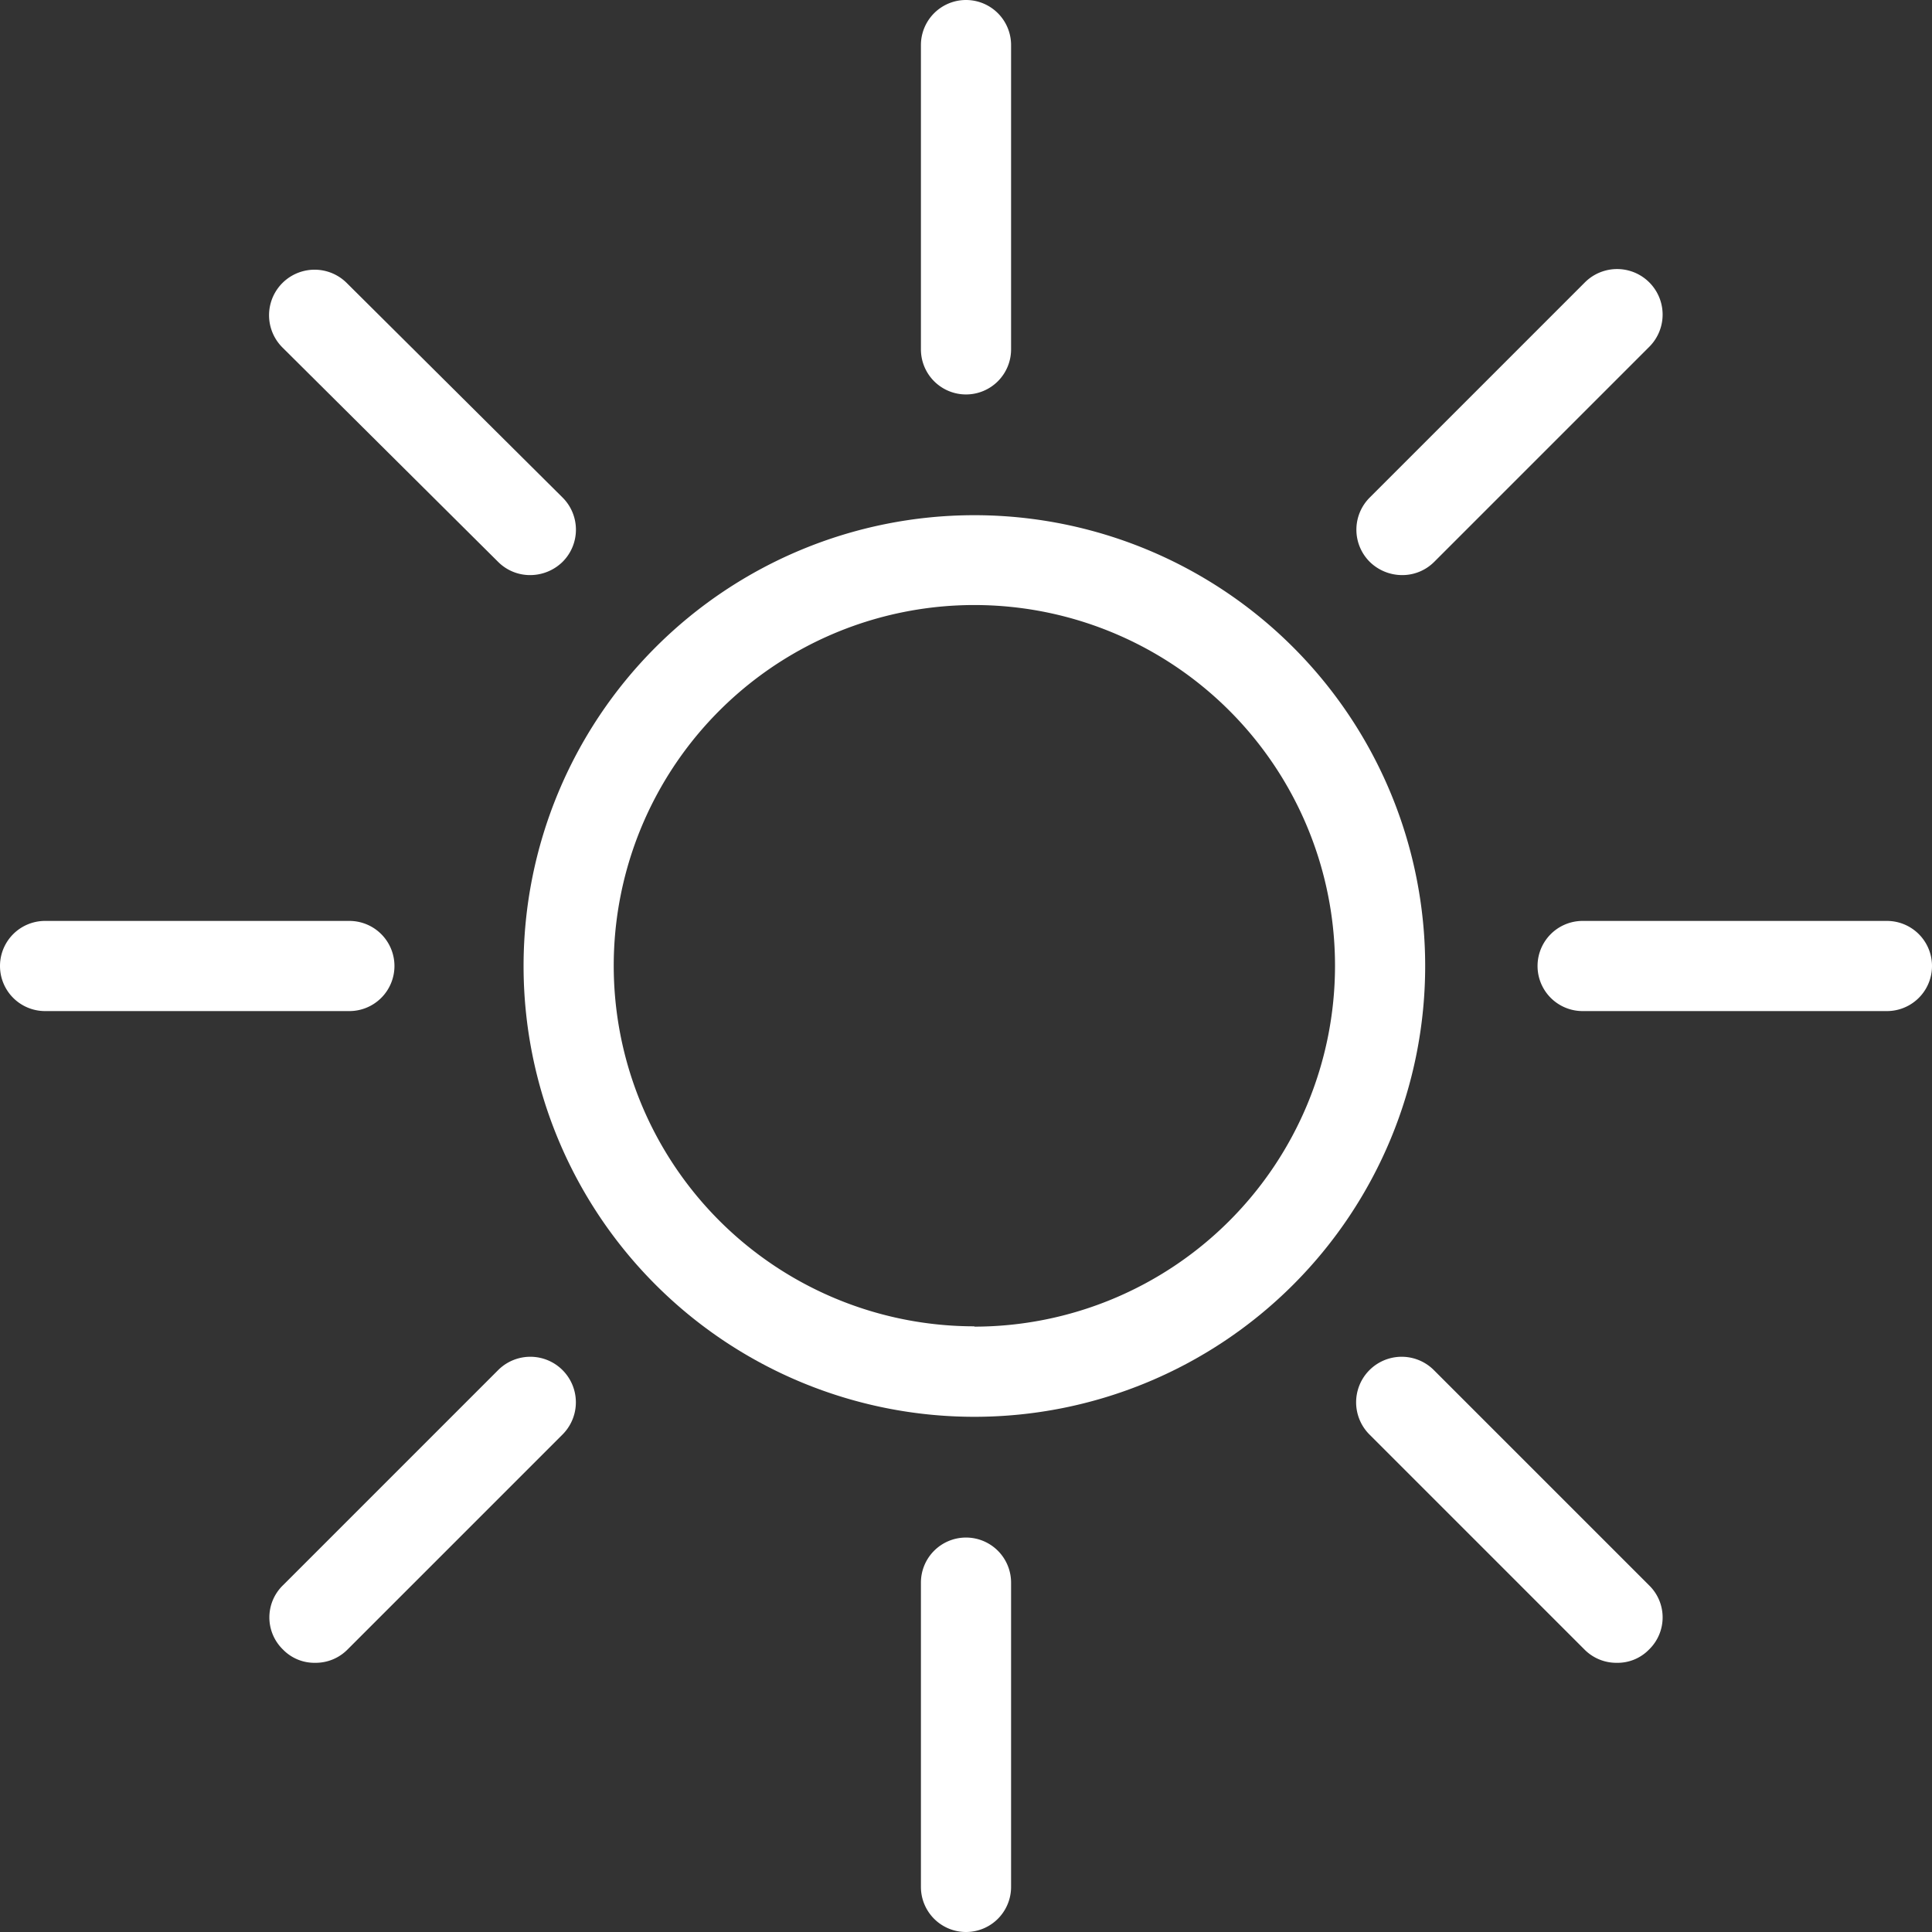 <?xml version="1.0" encoding="UTF-8"?> <svg xmlns="http://www.w3.org/2000/svg" id="Layer_1" data-name="Layer 1" viewBox="0 0 60 60"><rect x="0" y="0" width="60" height="60" fill="#333333" stroke="none"/><defs><style>.cls-1{fill:#fff;}</style></defs><path class="cls-1" d="M30.26,16a14,14,0,1,0,14,14A14,14,0,0,0,30.26,16Zm0,25.19A11.2,11.2,0,1,1,41.46,30,11.21,11.21,0,0,1,30.26,41.2Z"></path><path class="cls-1" d="M12.25,30a1.4,1.4,0,0,0-1.4-1.4H1.4a1.4,1.4,0,1,0,0,2.8h9.45A1.4,1.4,0,0,0,12.25,30Z"></path><path class="cls-1" d="M58.6,28.6H49.15a1.4,1.4,0,0,0,0,2.8H58.6a1.4,1.4,0,0,0,0-2.8Z"></path><path class="cls-1" d="M30,12.25a1.4,1.4,0,0,0,1.4-1.4V1.4a1.4,1.4,0,1,0-2.8,0v9.45A1.4,1.4,0,0,0,30,12.25Z"></path><path class="cls-1" d="M30,47.75a1.4,1.4,0,0,0-1.4,1.4V58.6a1.4,1.4,0,0,0,2.8,0V49.15A1.4,1.4,0,0,0,30,47.75Z"></path><path class="cls-1" d="M43.54,17.86a1.4,1.4,0,0,0,1-.41l6.68-6.68a1.4,1.4,0,0,0-2-2l-6.68,6.68a1.41,1.41,0,0,0,0,2A1.44,1.44,0,0,0,43.54,17.86Z"></path><path class="cls-1" d="M15.47,42.55,8.79,49.23a1.39,1.39,0,0,0,0,2,1.36,1.36,0,0,0,1,.41,1.39,1.39,0,0,0,1-.41l6.68-6.68a1.4,1.4,0,1,0-2-2Z"></path><path class="cls-1" d="M44.53,42.55a1.4,1.4,0,0,0-2,2l6.68,6.68a1.39,1.39,0,0,0,1,.41,1.36,1.36,0,0,0,1-.41,1.39,1.39,0,0,0,0-2Z"></path><path class="cls-1" d="M15.47,17.45a1.4,1.4,0,0,0,1,.41,1.44,1.44,0,0,0,1-.41,1.41,1.41,0,0,0,0-2L10.77,8.79a1.4,1.4,0,0,0-2,2Z"></path></svg> 